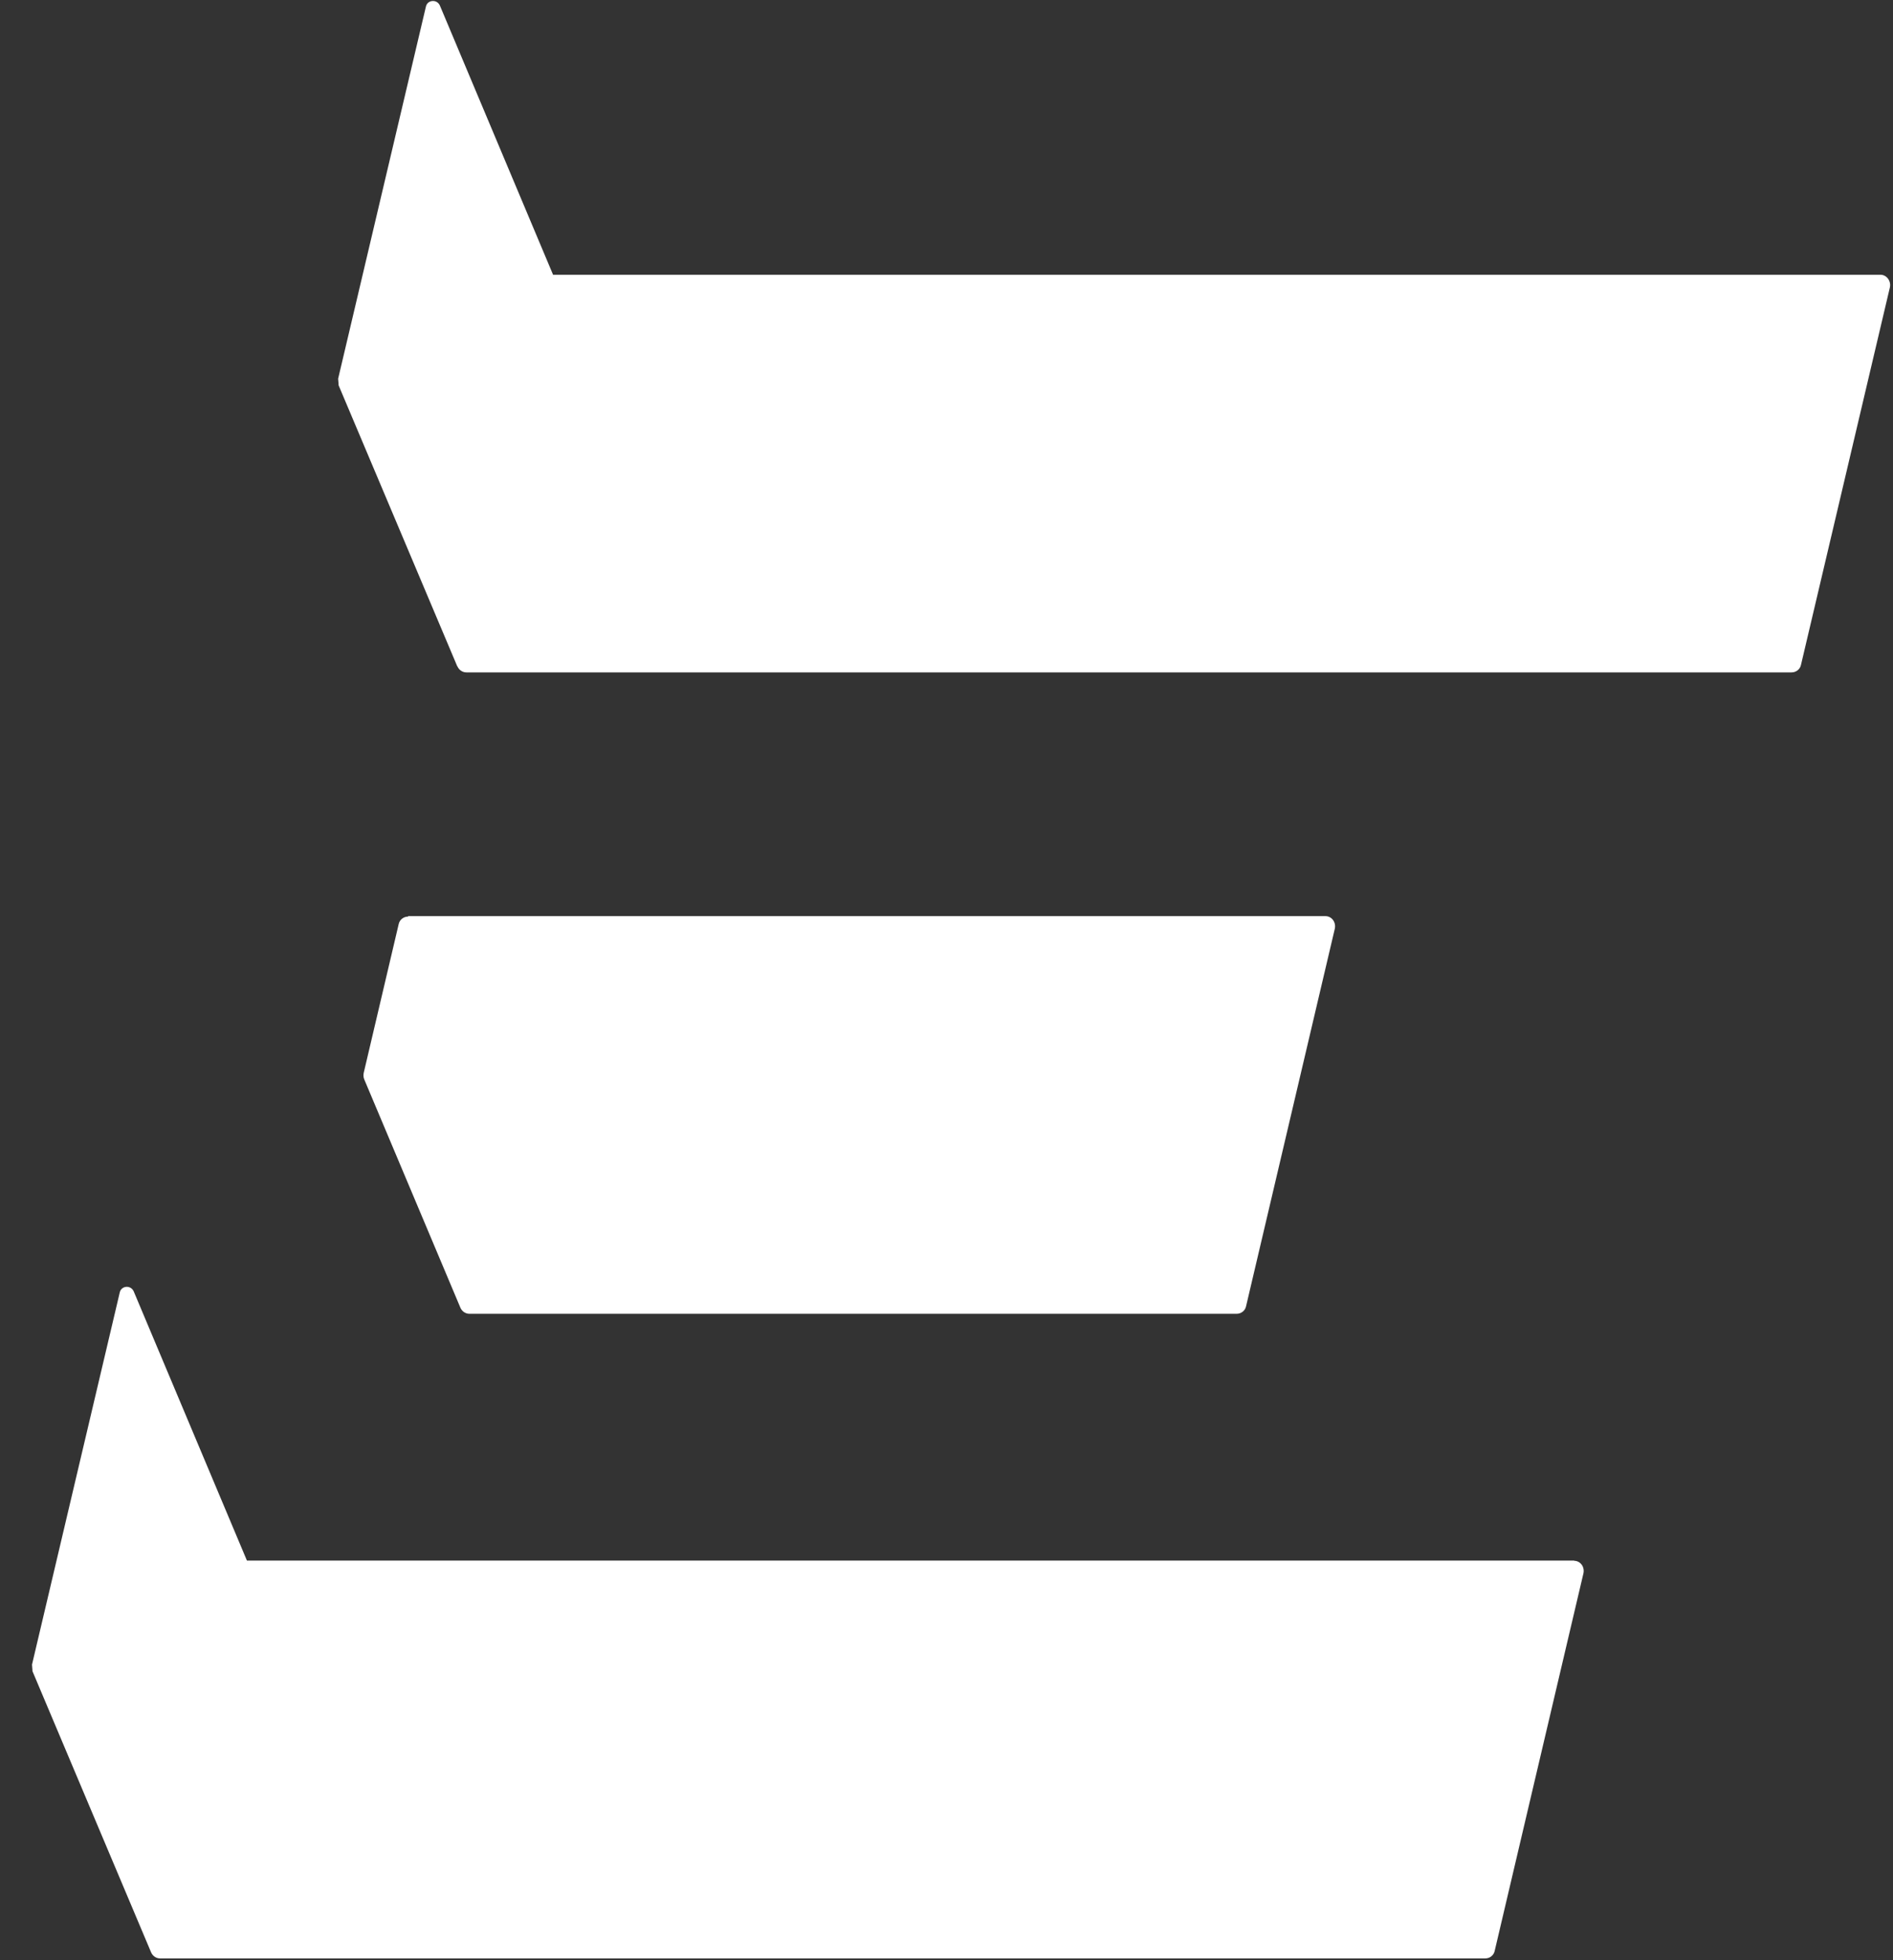<svg xmlns="http://www.w3.org/2000/svg" width="56" height="58" viewBox="0 0 56 58" fill="none"><rect x="0" y="0" width="56" height="58" fill="#333333" stroke="none"/><path d="M12.072 27.121C11.94 27.121 11.82 27.212 11.793 27.348L10.761 31.739C10.748 31.798 10.748 31.875 10.774 31.934L13.619 38.691C13.663 38.796 13.765 38.873 13.885 38.873H36.584C36.717 38.873 36.837 38.782 36.863 38.646L39.486 27.485C39.531 27.289 39.398 27.107 39.207 27.107H12.072V27.121Z" fill="white"></path><path d="M46.571 46.176H7.305L3.955 38.209C3.866 38.013 3.587 38.041 3.543 38.241L0.947 49.252C0.947 49.311 0.96 49.375 0.96 49.447L4.469 57.765C4.513 57.87 4.615 57.947 4.735 57.947H43.939C44.072 57.947 44.192 57.856 44.218 57.719L46.841 46.558C46.886 46.363 46.753 46.181 46.562 46.181" fill="white"></path><path d="M13.53 19.713C13.574 19.818 13.676 19.895 13.796 19.895H53C53.133 19.895 53.253 19.804 53.279 19.668L55.907 8.507C55.951 8.325 55.818 8.129 55.628 8.129H16.361L13.012 0.162C12.923 -0.033 12.644 -0.006 12.6 0.194L10.003 11.205C10.003 11.264 10.017 11.328 10.017 11.401L13.526 19.713H13.53Z" fill="white"></path></svg>
